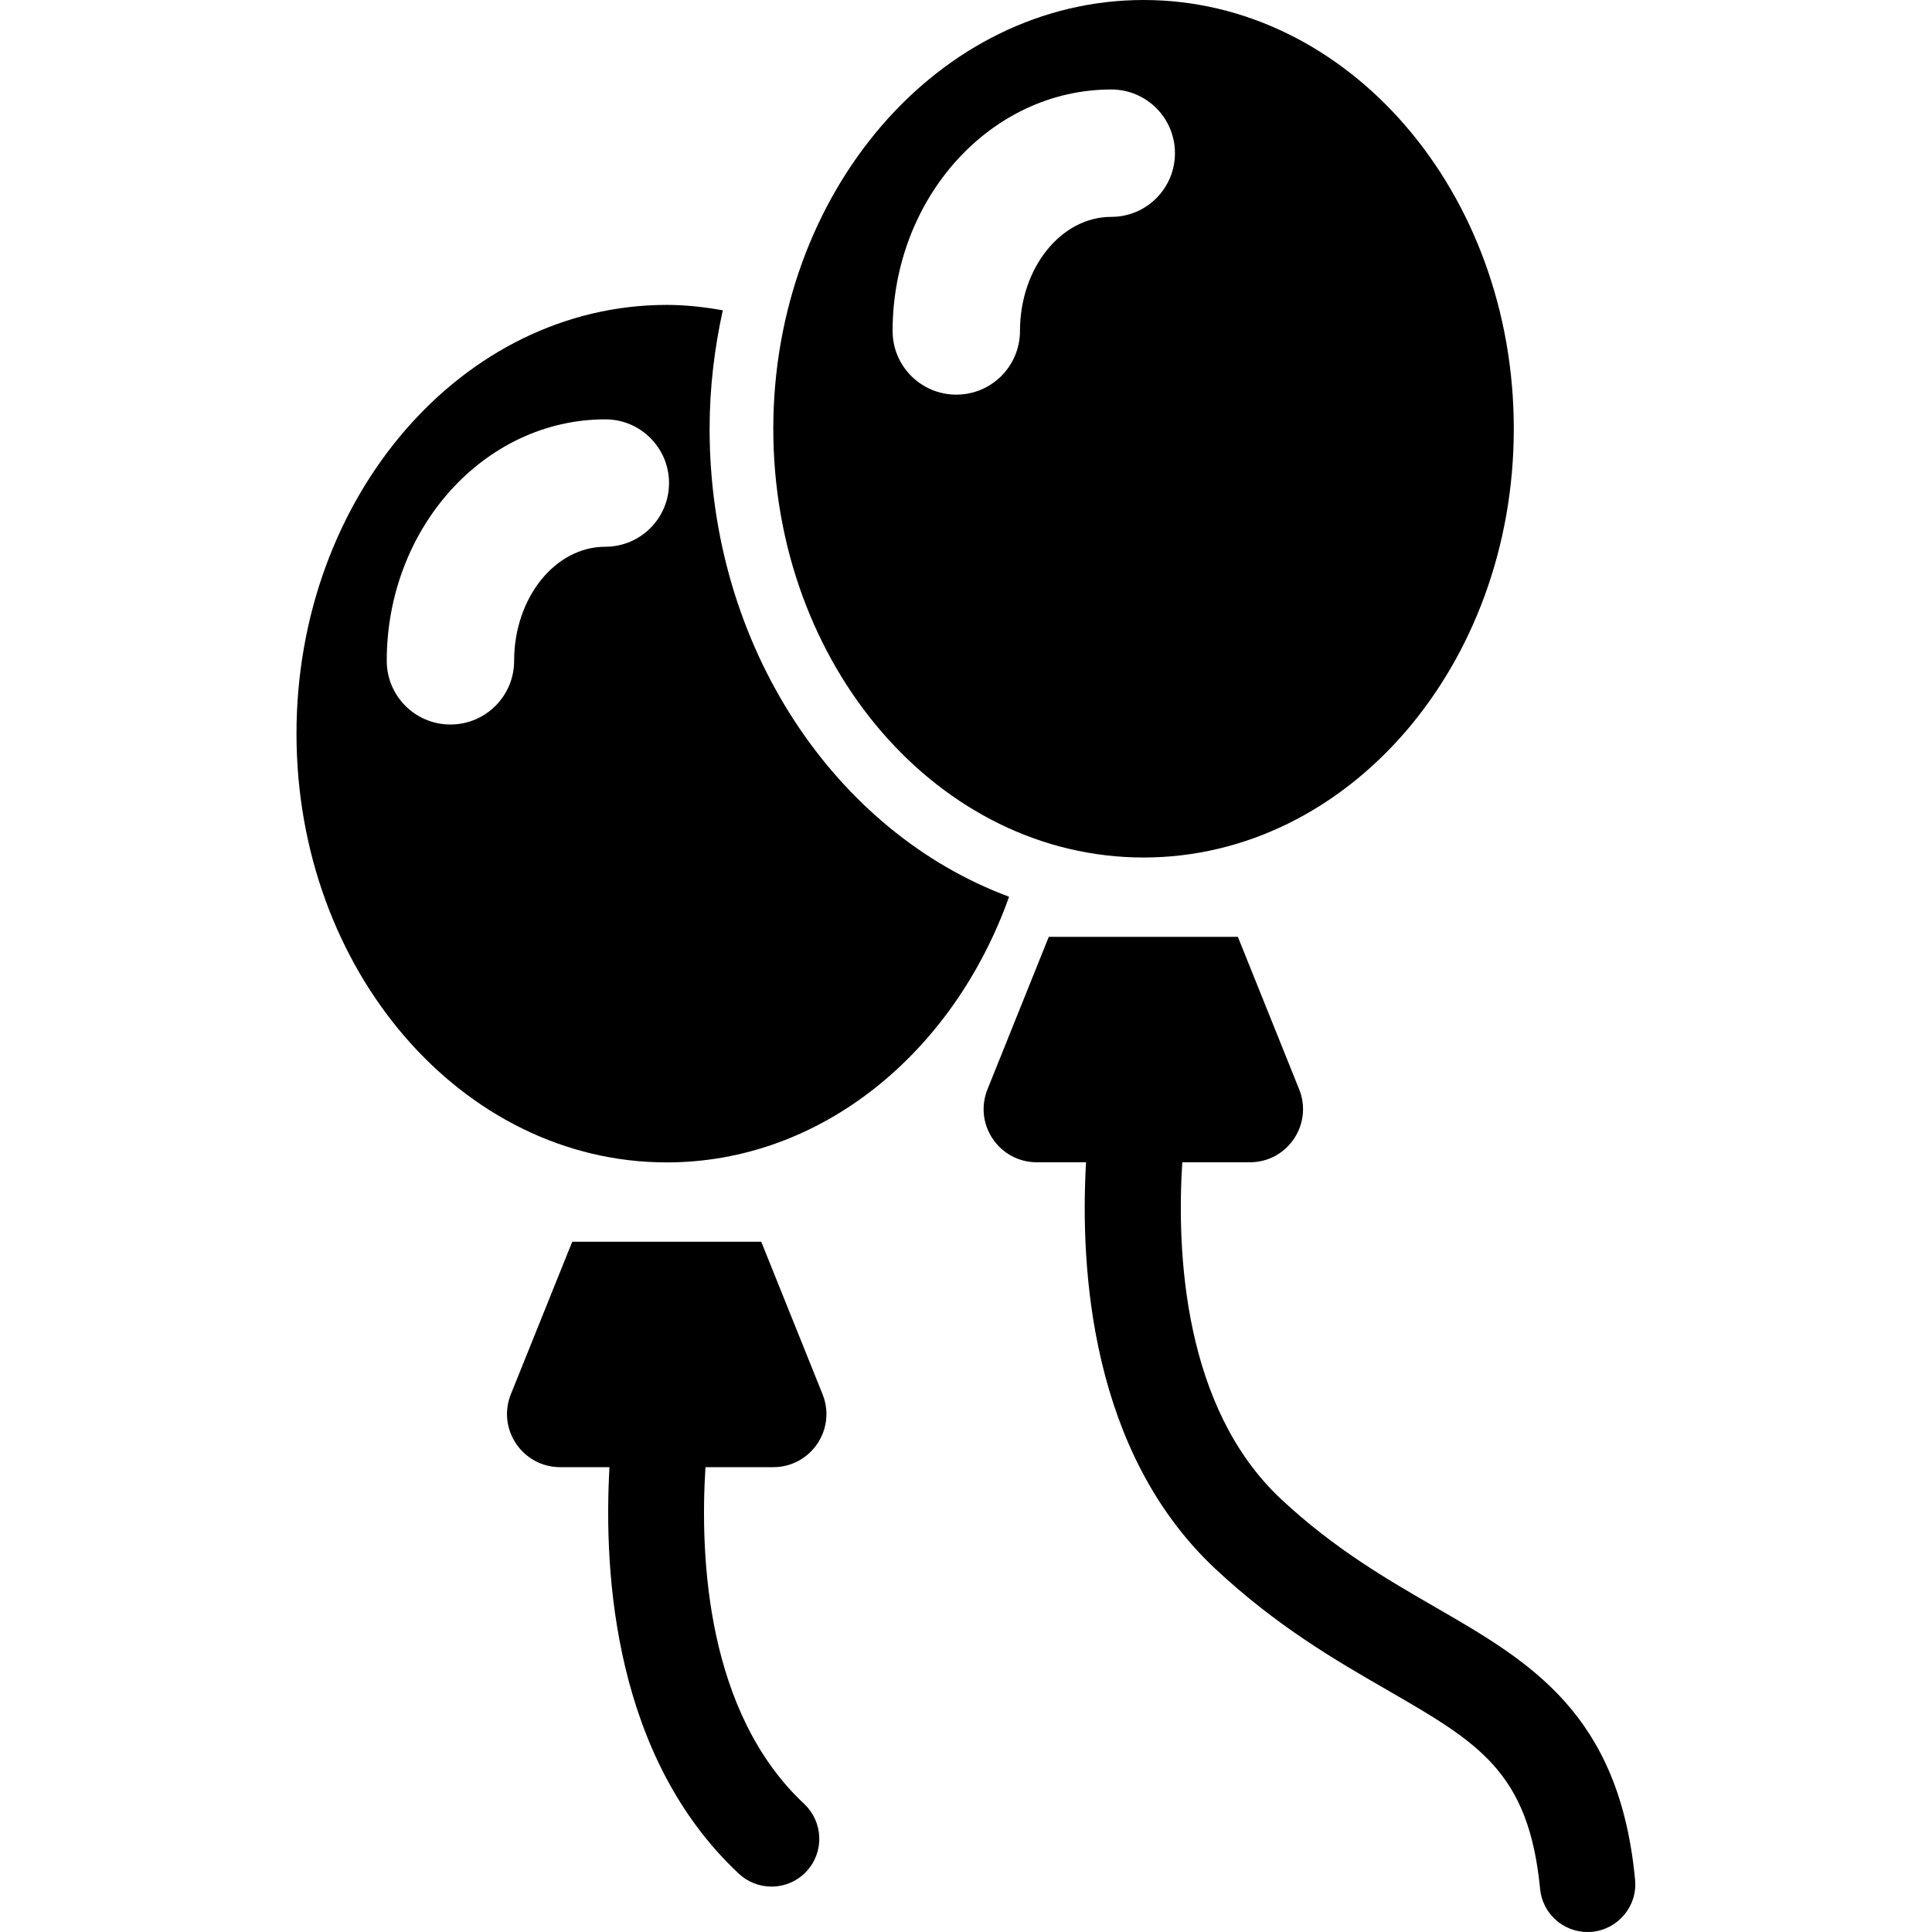 <?xml version="1.0" encoding="iso-8859-1"?>
<!-- Uploaded to: SVG Repo, www.svgrepo.com, Generator: SVG Repo Mixer Tools -->
<!DOCTYPE svg PUBLIC "-//W3C//DTD SVG 1.1//EN" "http://www.w3.org/Graphics/SVG/1.1/DTD/svg11.dtd">
<svg fill="#000000" version="1.1" id="Capa_1" xmlns="http://www.w3.org/2000/svg" xmlns:xlink="http://www.w3.org/1999/xlink" 
	 width="800px" height="800px" viewBox="0 0 30.333 30.333"
	 xml:space="preserve">
<g>
	<g>
		<g>
			<path d="M22.536,25.234c-0.742-0.429-1.586-0.914-2.424-1.699c-1.533-1.435-1.639-3.874-1.55-5.287h1.062
				c0.59,0,0.994-0.598,0.773-1.146l-0.962-2.393h-2.969l-0.962,2.393c-0.221,0.55,0.184,1.146,0.775,1.146h0.772
				c-0.097,1.699,0.081,4.559,2.03,6.383c0.965,0.902,1.888,1.435,2.699,1.903c1.432,0.827,2.221,1.282,2.4,3.122
				c0.037,0.388,0.362,0.677,0.744,0.677c0.024,0,0.05-0.001,0.073-0.003c0.412-0.041,0.715-0.407,0.674-0.819
				C25.425,26.902,24.022,26.092,22.536,25.234z"/>
			<path d="M12.914,21.889l-0.962-2.393H8.984l-0.963,2.393c-0.221,0.55,0.184,1.146,0.775,1.146h0.773
				c-0.097,1.699,0.082,4.559,2.031,6.383c0.145,0.135,0.329,0.202,0.513,0.202c0.2,0,0.4-0.08,0.548-0.238
				c0.283-0.302,0.267-0.775-0.035-1.06c-1.534-1.435-1.639-3.874-1.55-5.287h1.063C12.732,23.035,13.135,22.438,12.914,21.889z"/>
			<path d="M11.141,6.732c0-0.642,0.076-1.263,0.207-1.86c-0.288-0.051-0.58-0.085-0.88-0.085c-3.21,0-5.813,3.014-5.813,6.732
				c0,3.718,2.603,6.731,5.813,6.731c2.427,0,4.504-1.725,5.375-4.171C13.116,13.068,11.141,10.159,11.141,6.732z M9.504,8.584
				c-0.789,0-1.432,0.803-1.432,1.791c0,0.552-0.447,1-1,1s-1-0.448-1-1c0-2.09,1.539-3.791,3.432-3.791c0.553,0,1,0.448,1,1
				C10.504,8.136,10.057,8.584,9.504,8.584z"/>
			<path d="M17.954,13.463c3.209,0,5.813-3.014,5.813-6.731C23.768,3.014,21.163,0,17.954,0c-3.21,0-5.813,3.014-5.813,6.732
				C12.141,10.45,14.743,13.463,17.954,13.463z M17.447,1.405c0.554,0,1,0.448,1,1c0,0.552-0.446,1-1,1
				c-0.789,0-1.433,0.803-1.433,1.791c0,0.552-0.446,1-1,1c-0.553,0-1-0.448-1-1C14.016,3.105,15.555,1.405,17.447,1.405z"/>
		</g>
	</g>
</g>
</svg>